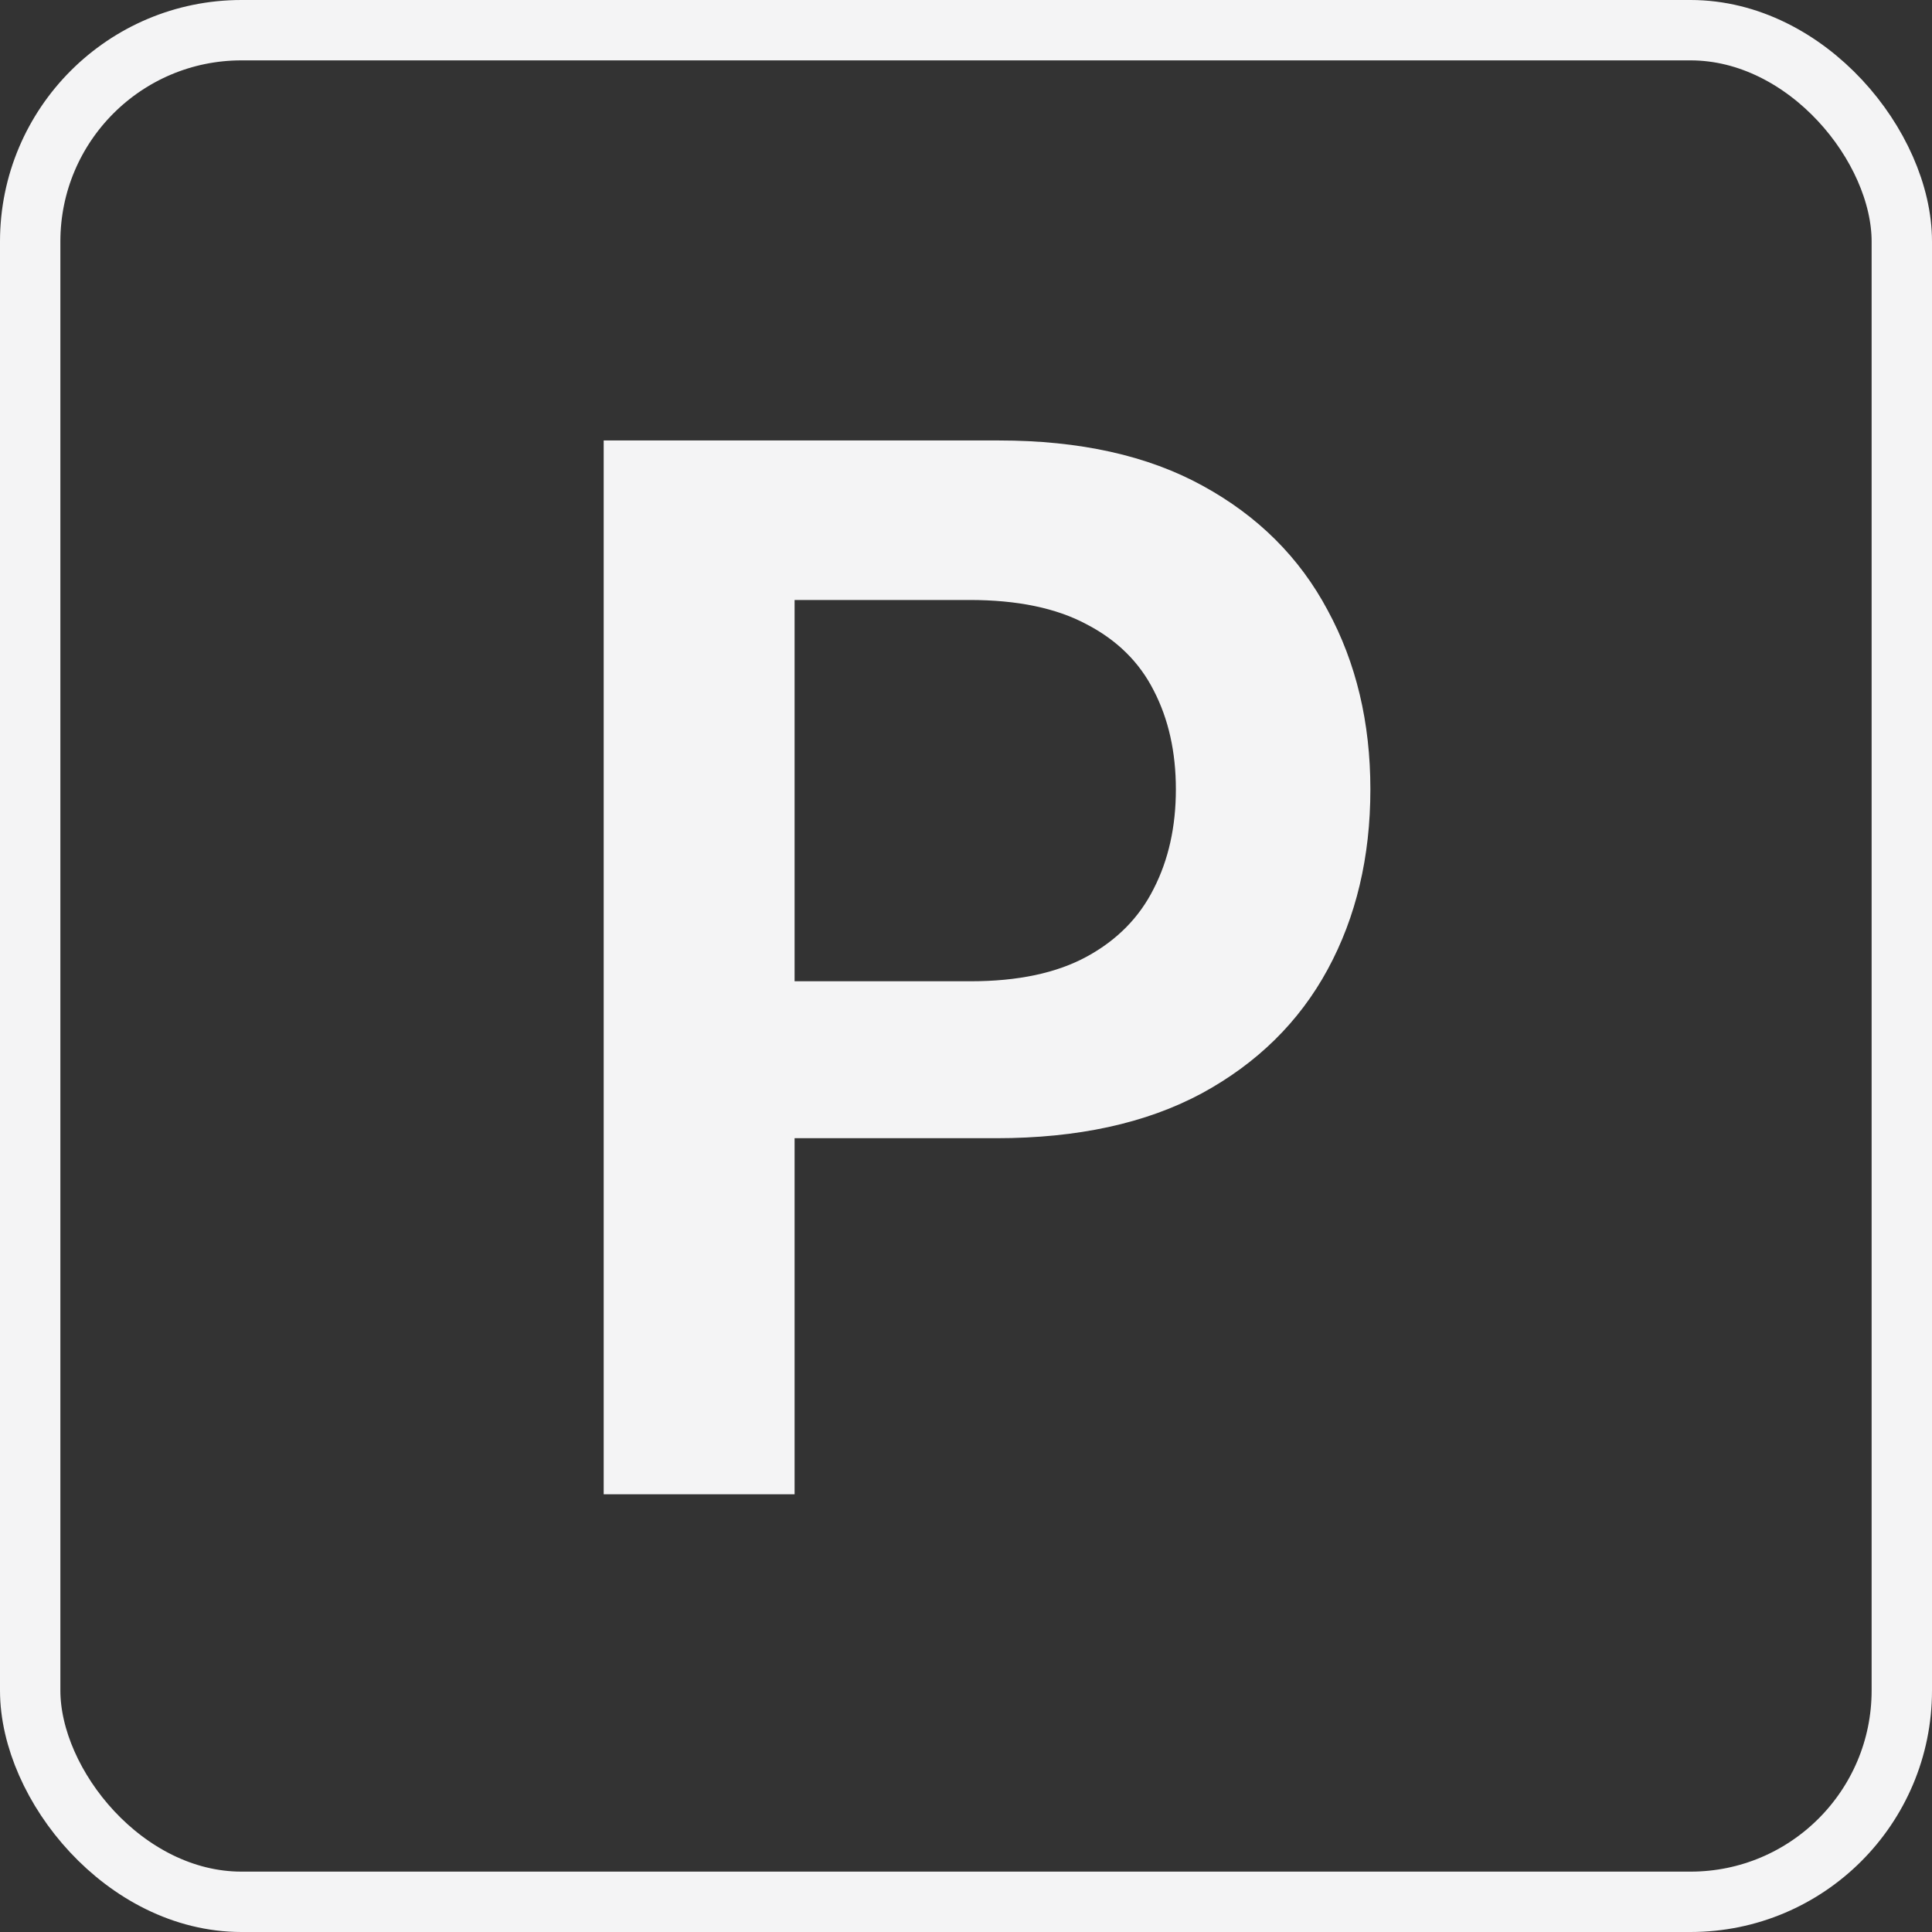 <svg width="256" height="256" viewBox="0 0 256 256" fill="none" xmlns="http://www.w3.org/2000/svg">
<rect x="0" y="0" width="256" height="256" fill="#333333" stroke="none"/>
<rect x="4" y="4" width="248" height="248" rx="28" stroke="#F4F4F5" stroke-width="8"/>
<path d="M79.992 198V58.364H132.355C143.082 58.364 152.082 60.364 159.355 64.364C166.673 68.364 172.196 73.864 175.923 80.864C179.696 87.818 181.582 95.727 181.582 104.591C181.582 113.545 179.696 121.5 175.923 128.455C172.151 135.409 166.582 140.886 159.219 144.886C151.855 148.841 142.787 150.818 132.014 150.818H97.31V130.023H128.605C134.878 130.023 140.014 128.932 144.014 126.75C148.014 124.568 150.969 121.568 152.878 117.75C154.832 113.932 155.81 109.545 155.81 104.591C155.81 99.636 154.832 95.273 152.878 91.5C150.969 87.727 147.991 84.796 143.946 82.704C139.946 80.568 134.787 79.5 128.469 79.5H105.287V198H79.992Z" fill="#F4F4F5"/>
</svg>
